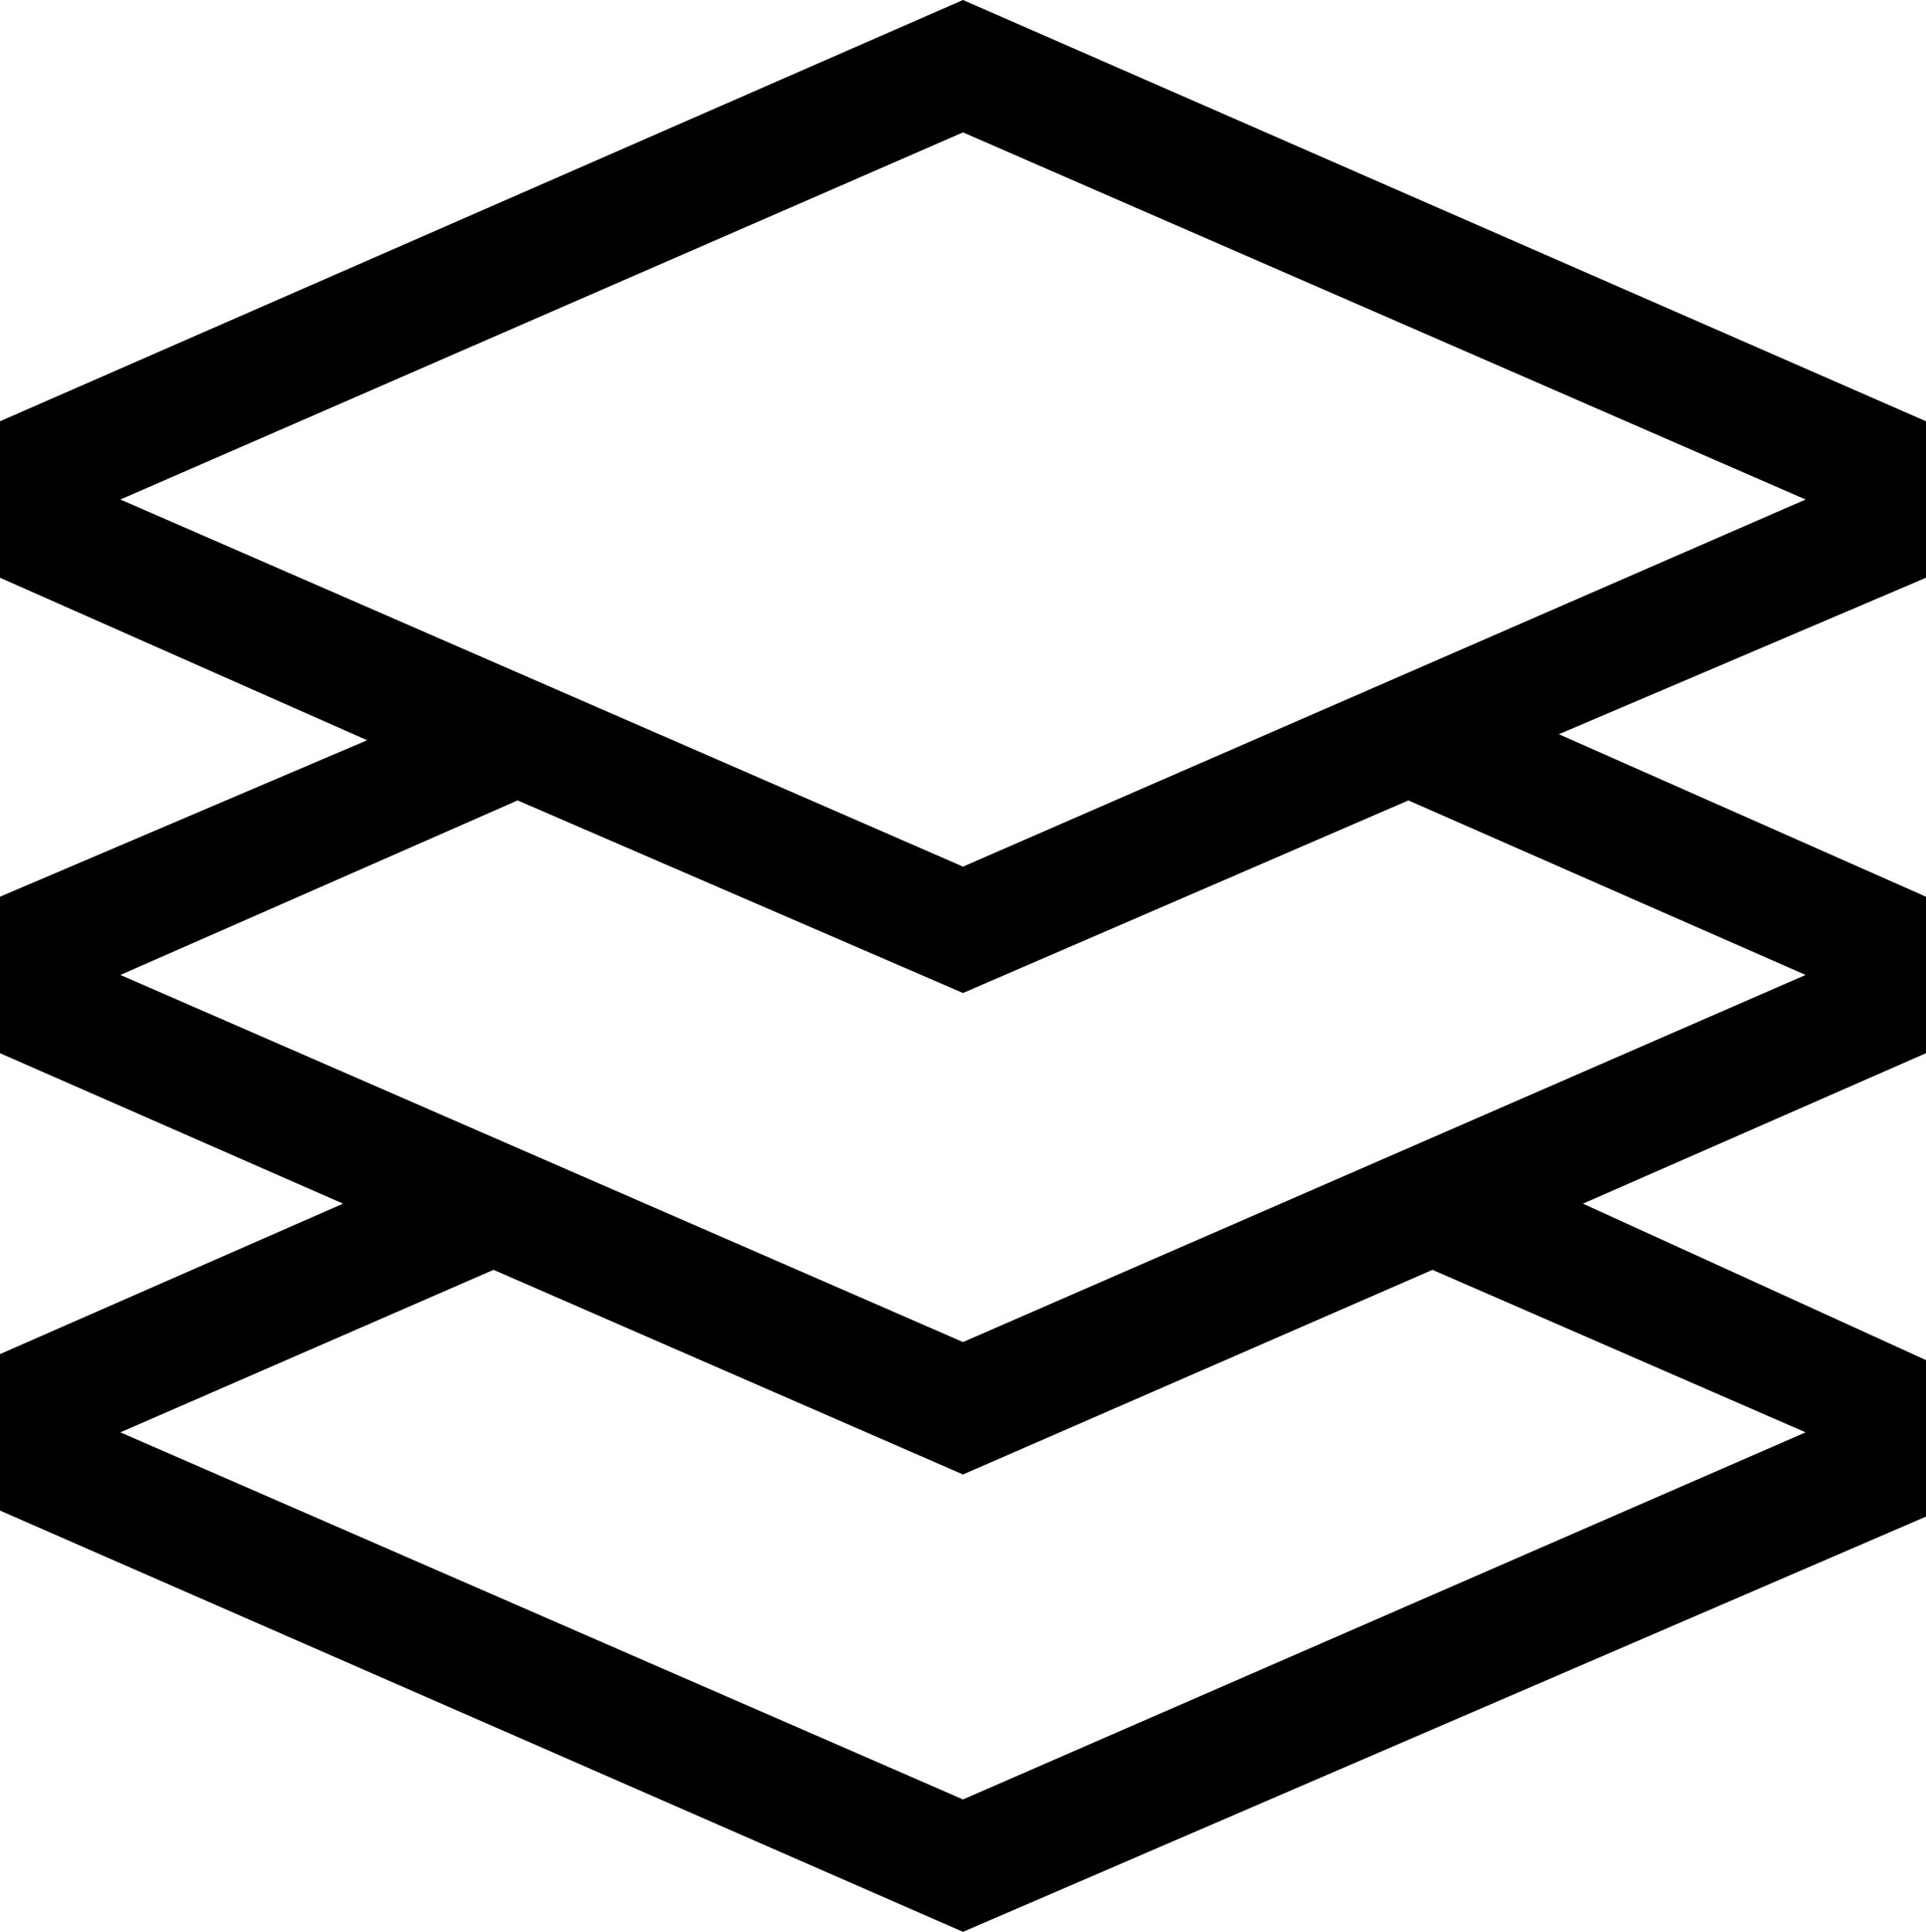 <?xml version="1.0" encoding="utf-8"?>
<!-- Generator: Adobe Illustrator 20.1.0, SVG Export Plug-In . SVG Version: 6.00 Build 0)  -->
<svg version="1.1" id="Layer_1" xmlns="http://www.w3.org/2000/svg" xmlns:xlink="http://www.w3.org/1999/xlink" x="0px" y="0px"
	 viewBox="0 0 32 32.1" style="enable-background:new 0 0 32 32.1;" xml:space="preserve">
<title>Transform; shape; design software; select; draw; illustration; interface; design; graphic design; tool; layers tool bar</title>
<desc>Layers tool bar mini line, icon, background and graphic. The icon is black and white, linear  flat, vector, pixel perfect, minimal, suitable for web and print. </desc>
<path d="M32,25.2v-2.6L26.3,20l5.7-2.5v-2.6l-6.1-2.7L32,9.6V7L16,0L0,7v2.6l6.1,2.7L0,14.9v2.6L5.7,20L0,22.5v2.6l16,7L32,25.2z
	 M16,2.2l14,6.1l-14,6.1L2,8.3L16,2.2z M8.6,13.3l7.4,3.2l7.4-3.2l6.6,2.9l-14,6.1L2,16.2L8.6,13.3z M8.2,21.1l7.8,3.4l7.8-3.4
	l6.2,2.7l-14,6.1L2,23.8L8.2,21.1z"/>
</svg>
